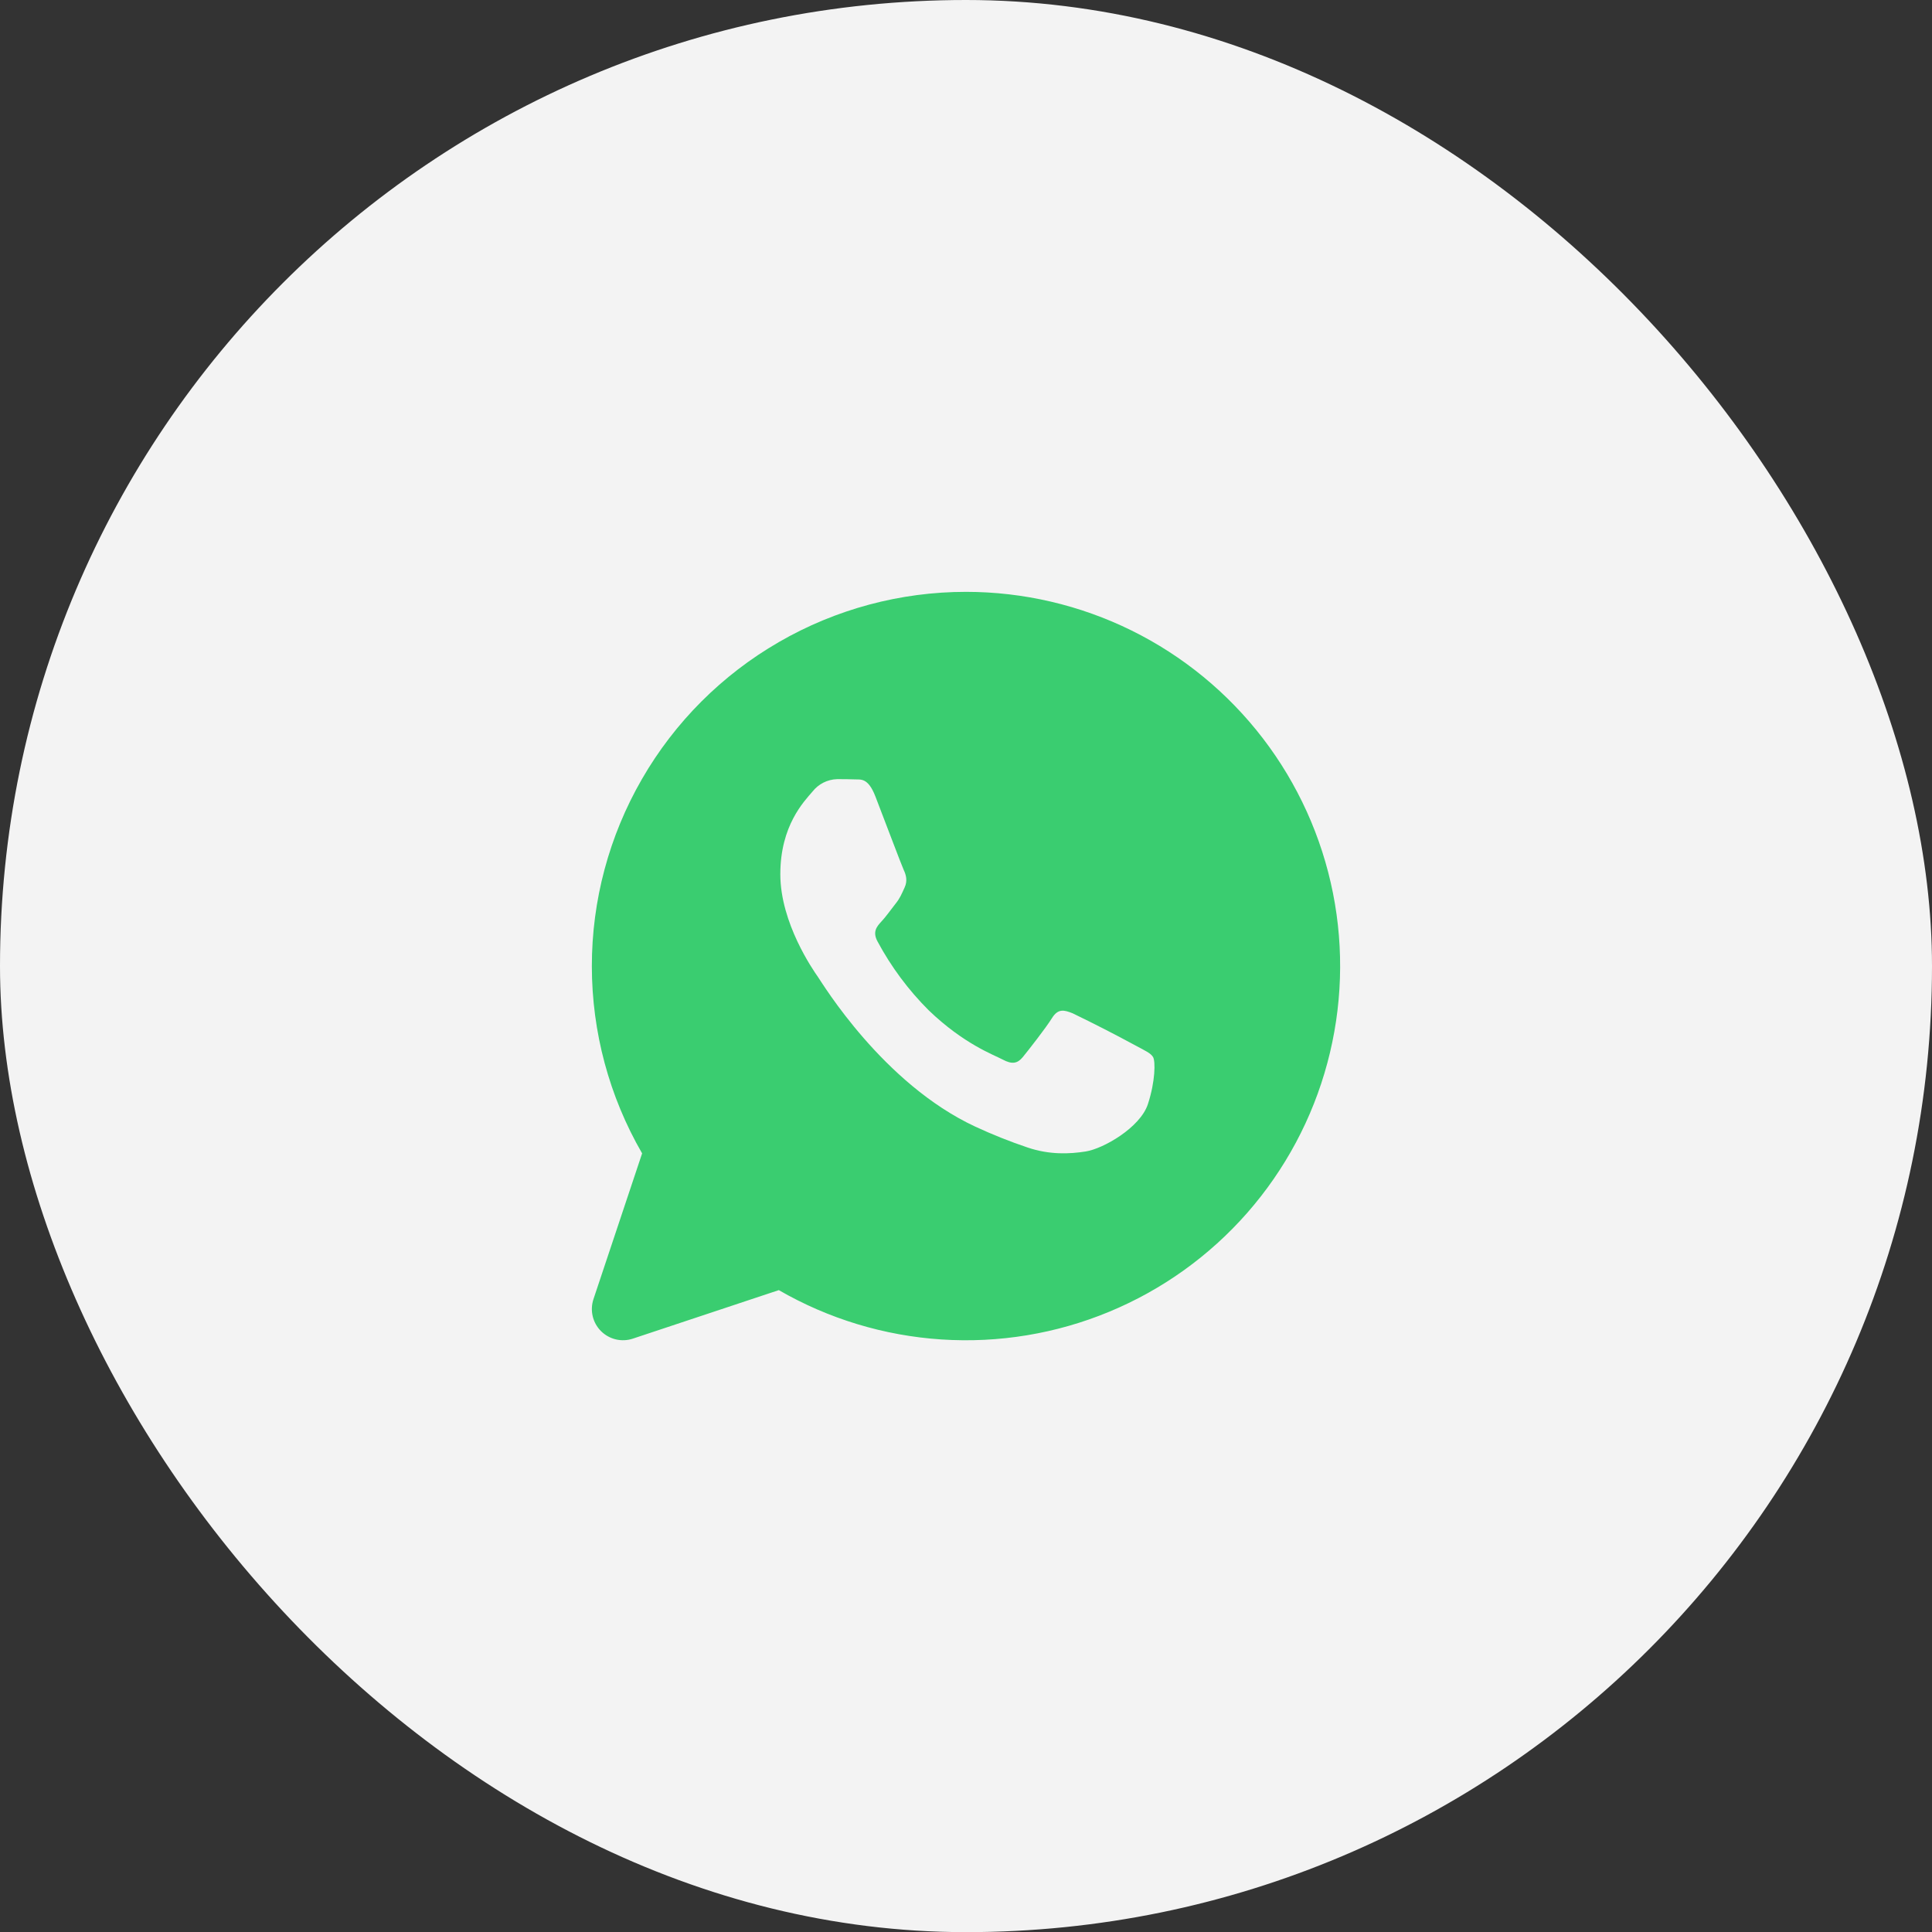 <?xml version="1.0" encoding="UTF-8"?> <svg xmlns="http://www.w3.org/2000/svg" width="56" height="56" viewBox="0 0 56 56" fill="none"><rect x="0" y="0" width="56" height="56" fill="#333333" stroke="none"/><rect width="56" height="56.004" rx="28" fill="#F3F3F3"></rect><path d="M28.001 17.155C29.665 17.156 31.306 17.539 32.798 18.275C34.29 19.011 35.592 20.081 36.605 21.401C37.617 22.721 38.312 24.256 38.637 25.888C38.961 27.52 38.905 29.204 38.474 30.811C38.044 32.418 37.249 33.904 36.152 35.155C35.055 36.405 33.685 37.387 32.148 38.023C30.611 38.66 28.948 38.934 27.288 38.825C25.628 38.716 24.015 38.227 22.574 37.395L18.344 38.801C18.185 38.854 18.014 38.862 17.851 38.823C17.688 38.785 17.539 38.701 17.42 38.583C17.302 38.464 17.218 38.315 17.18 38.152C17.141 37.989 17.149 37.818 17.201 37.659L18.612 33.431C17.658 31.782 17.156 29.911 17.155 28.007C17.154 26.102 17.655 24.231 18.607 22.582C19.558 20.932 20.928 19.562 22.577 18.61C24.226 17.657 26.097 17.155 28.001 17.155ZM24.263 22.584C24.125 22.588 23.989 22.623 23.866 22.685C23.743 22.748 23.635 22.837 23.55 22.945C23.306 23.231 22.618 23.927 22.618 25.341C22.618 26.756 23.574 28.125 23.708 28.316C23.84 28.504 25.59 31.408 28.267 32.655C28.765 32.886 29.271 33.088 29.785 33.261C30.425 33.478 31.009 33.449 31.47 33.376C31.984 33.295 33.048 32.682 33.271 32.008C33.491 31.339 33.491 30.762 33.424 30.643C33.358 30.524 33.18 30.45 32.911 30.303C32.311 29.978 31.703 29.667 31.089 29.37C30.845 29.273 30.666 29.226 30.489 29.515C30.31 29.802 29.802 30.451 29.644 30.643C29.491 30.829 29.333 30.856 29.066 30.713C28.798 30.571 27.94 30.265 26.92 29.285C26.331 28.698 25.832 28.026 25.438 27.293C25.279 27.004 25.42 26.85 25.552 26.706C25.673 26.579 25.819 26.371 25.953 26.201C26.085 26.039 26.132 25.918 26.221 25.724C26.309 25.532 26.264 25.363 26.197 25.221C26.13 25.077 25.597 23.66 25.373 23.083C25.156 22.523 24.937 22.602 24.772 22.591C24.619 22.584 24.442 22.584 24.263 22.584Z" fill="#3ACD70"></path></svg> 